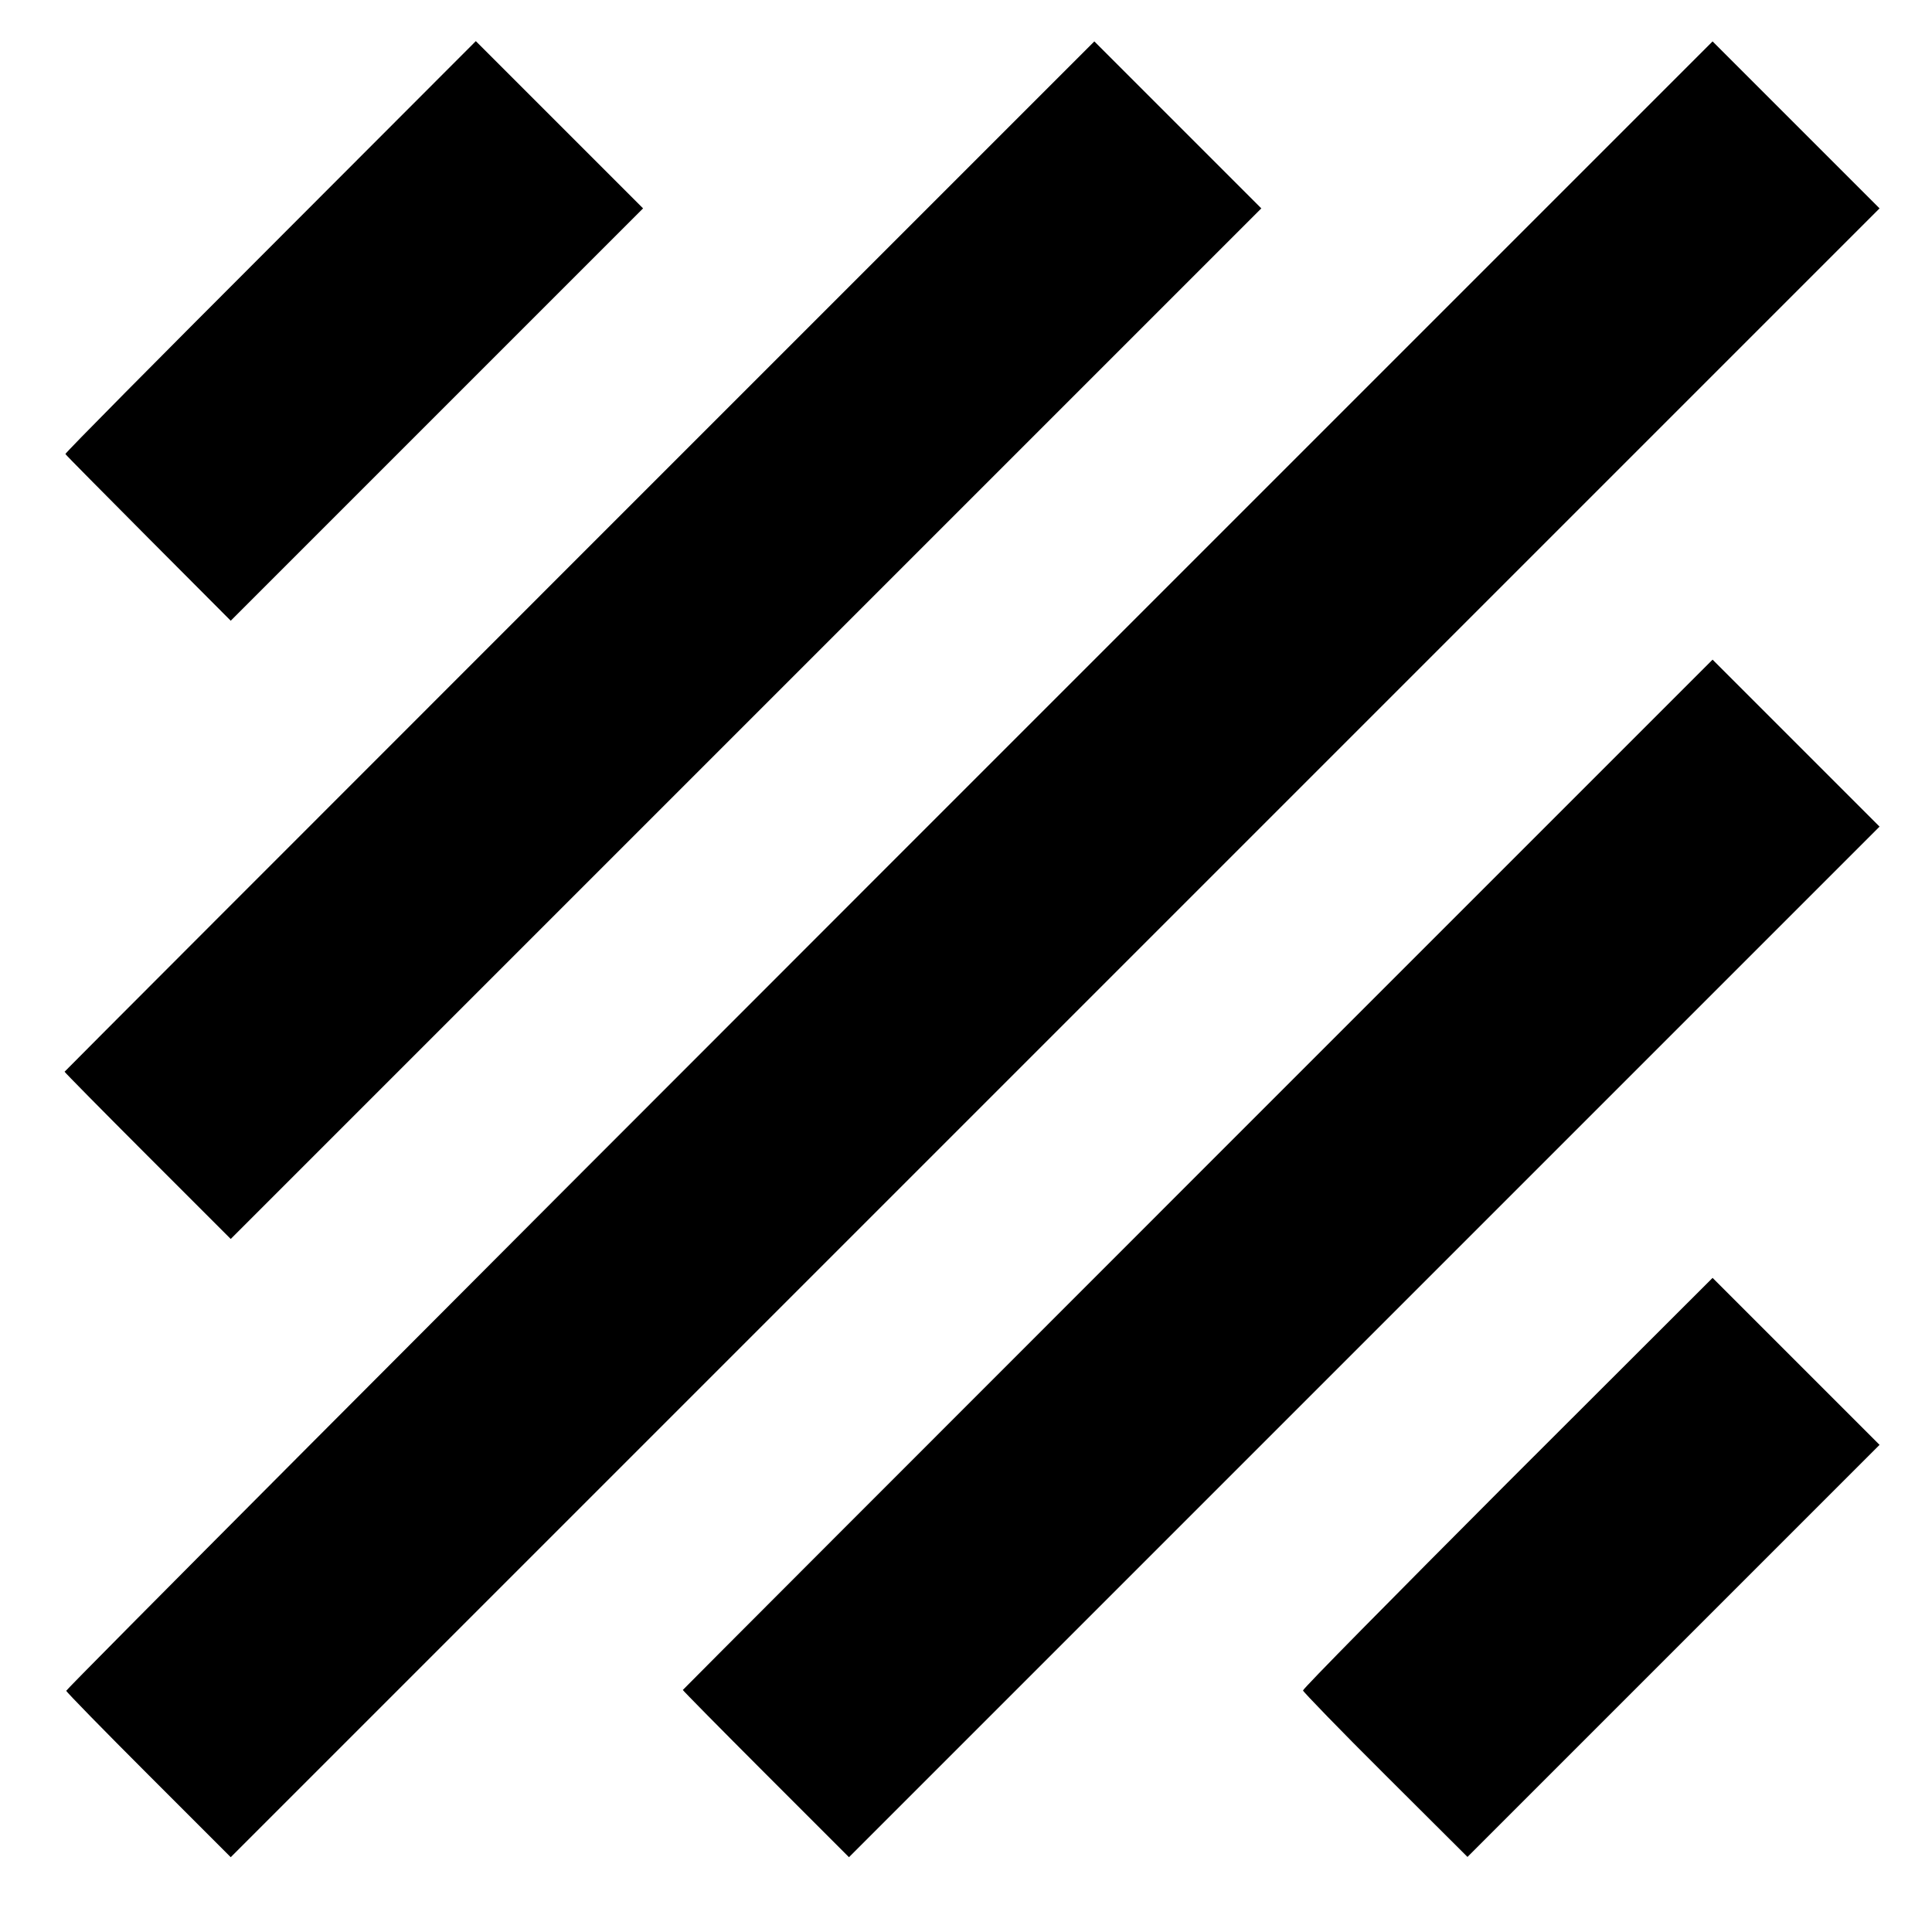 <?xml version="1.0" standalone="no"?>
<!DOCTYPE svg PUBLIC "-//W3C//DTD SVG 20010904//EN"
 "http://www.w3.org/TR/2001/REC-SVG-20010904/DTD/svg10.dtd">
<svg version="1.0" xmlns="http://www.w3.org/2000/svg"
 width="700pt" height="700pt" viewBox="0 0 700 700"
 preserveAspectRatio="xMidYMid meet">
<g transform="translate(0,700) scale(0.1,-0.1)"
fill="#000000" stroke="none">
<path d="M980 6106 c-410 -410 -744 -747 -743 -751 1 -3 137 -140 301 -305
l298 -299 747 747 747 747 -303 303 -303 303 -744 -745z"/>
<path d="M2100 4985 c-1026 -1026 -1866 -1867 -1866 -1868 -1 -1 134 -138 300
-304 l302 -302 1867 1867 1867 1867 -303 303 -302 302 -1865 -1865z"/>
<path d="M3221 3866 c-1641 -1641 -2982 -2987 -2981 -2992 1 -5 136 -143 299
-306 l297 -297 2987 2987 2987 2987 -303 303 -302 302 -2984 -2984z"/>
<path d="M4340 2745 c-1026 -1026 -1866 -1867 -1866 -1868 -1 -1 134 -138 300
-304 l302 -302 1867 1867 1867 1867 -303 303 -302 302 -1865 -1865z"/>
<path d="M5462 1628 c-408 -409 -742 -747 -741 -753 1 -5 135 -144 299 -307
l297 -296 746 746 747 747 -303 303 -302 302 -743 -742z"/>
</g>
</svg>
